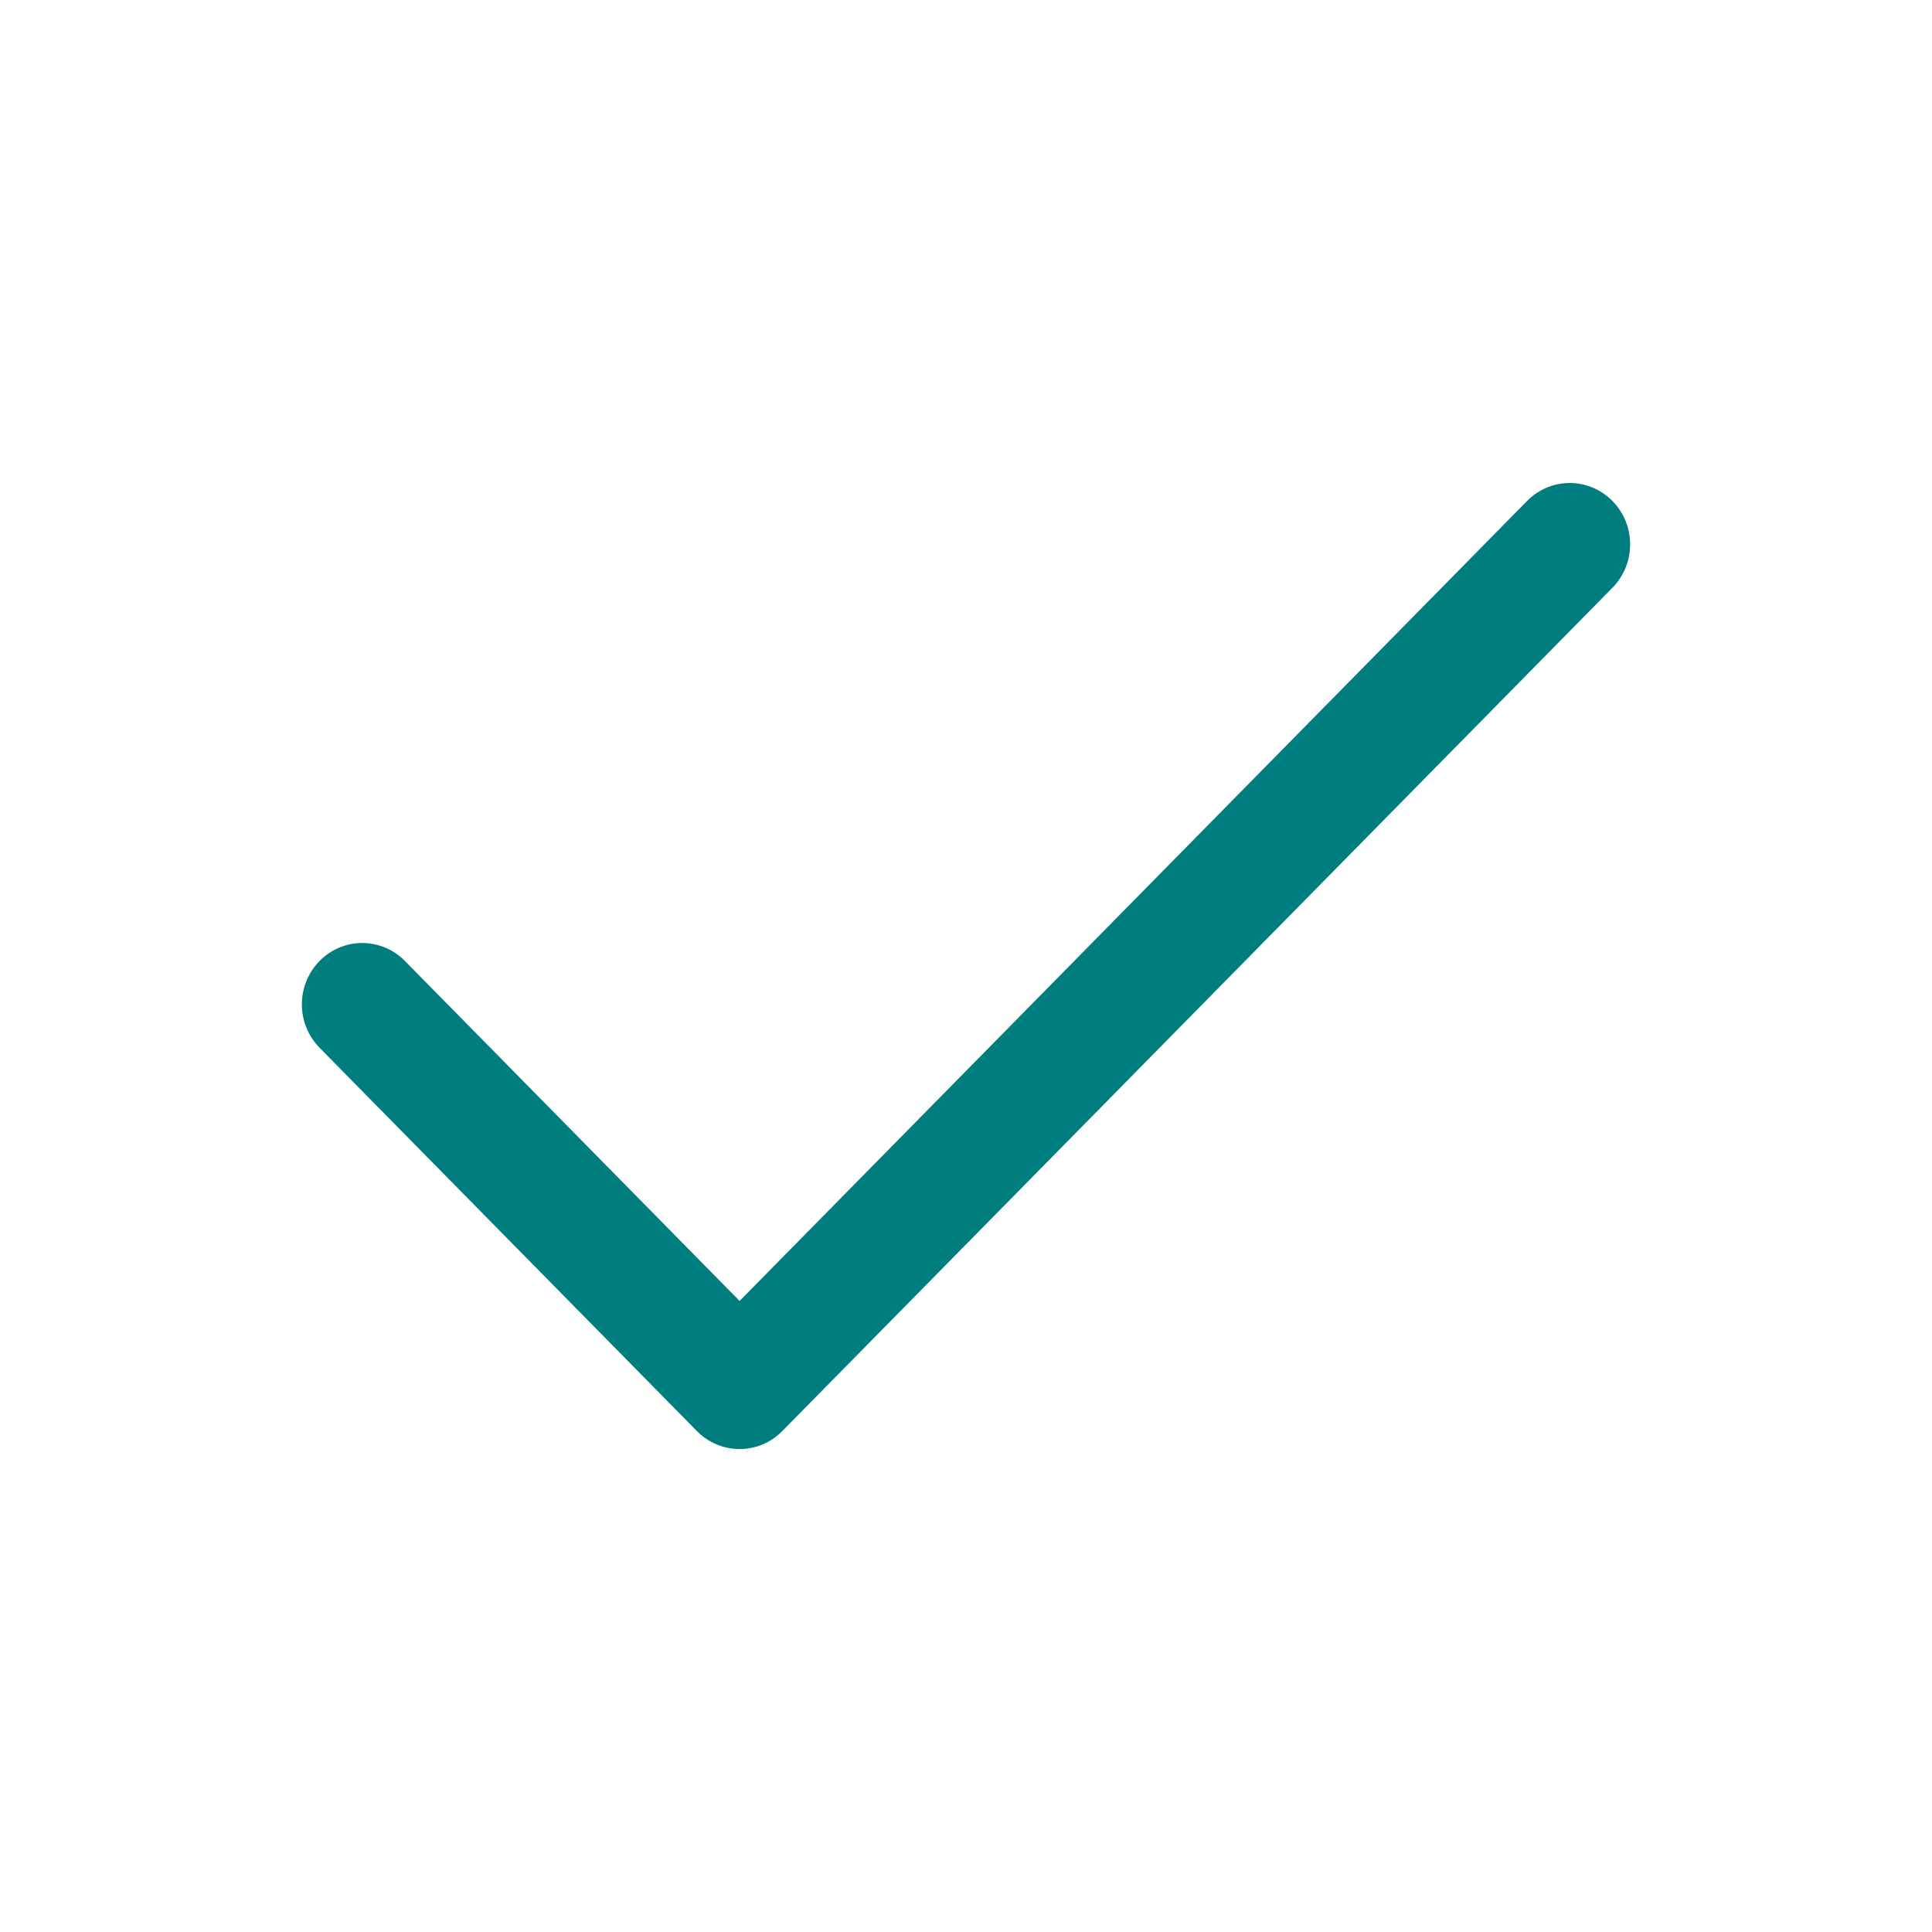 <svg height="32" viewBox="0 0 32 32" width="32" xmlns="http://www.w3.org/2000/svg"><path d="m6.707 15.917c-.391-.397-1.024-.397-1.414 0s-.391 1.04 0 1.437l6.25 6.349c.391.397 1.024.397 1.414 0l13.75-13.968c.391-.397.391-1.04 0-1.437s-1.024-.397-1.414 0l-13.043 13.25z" fill="#007e7f" fill-rule="evenodd"/></svg>